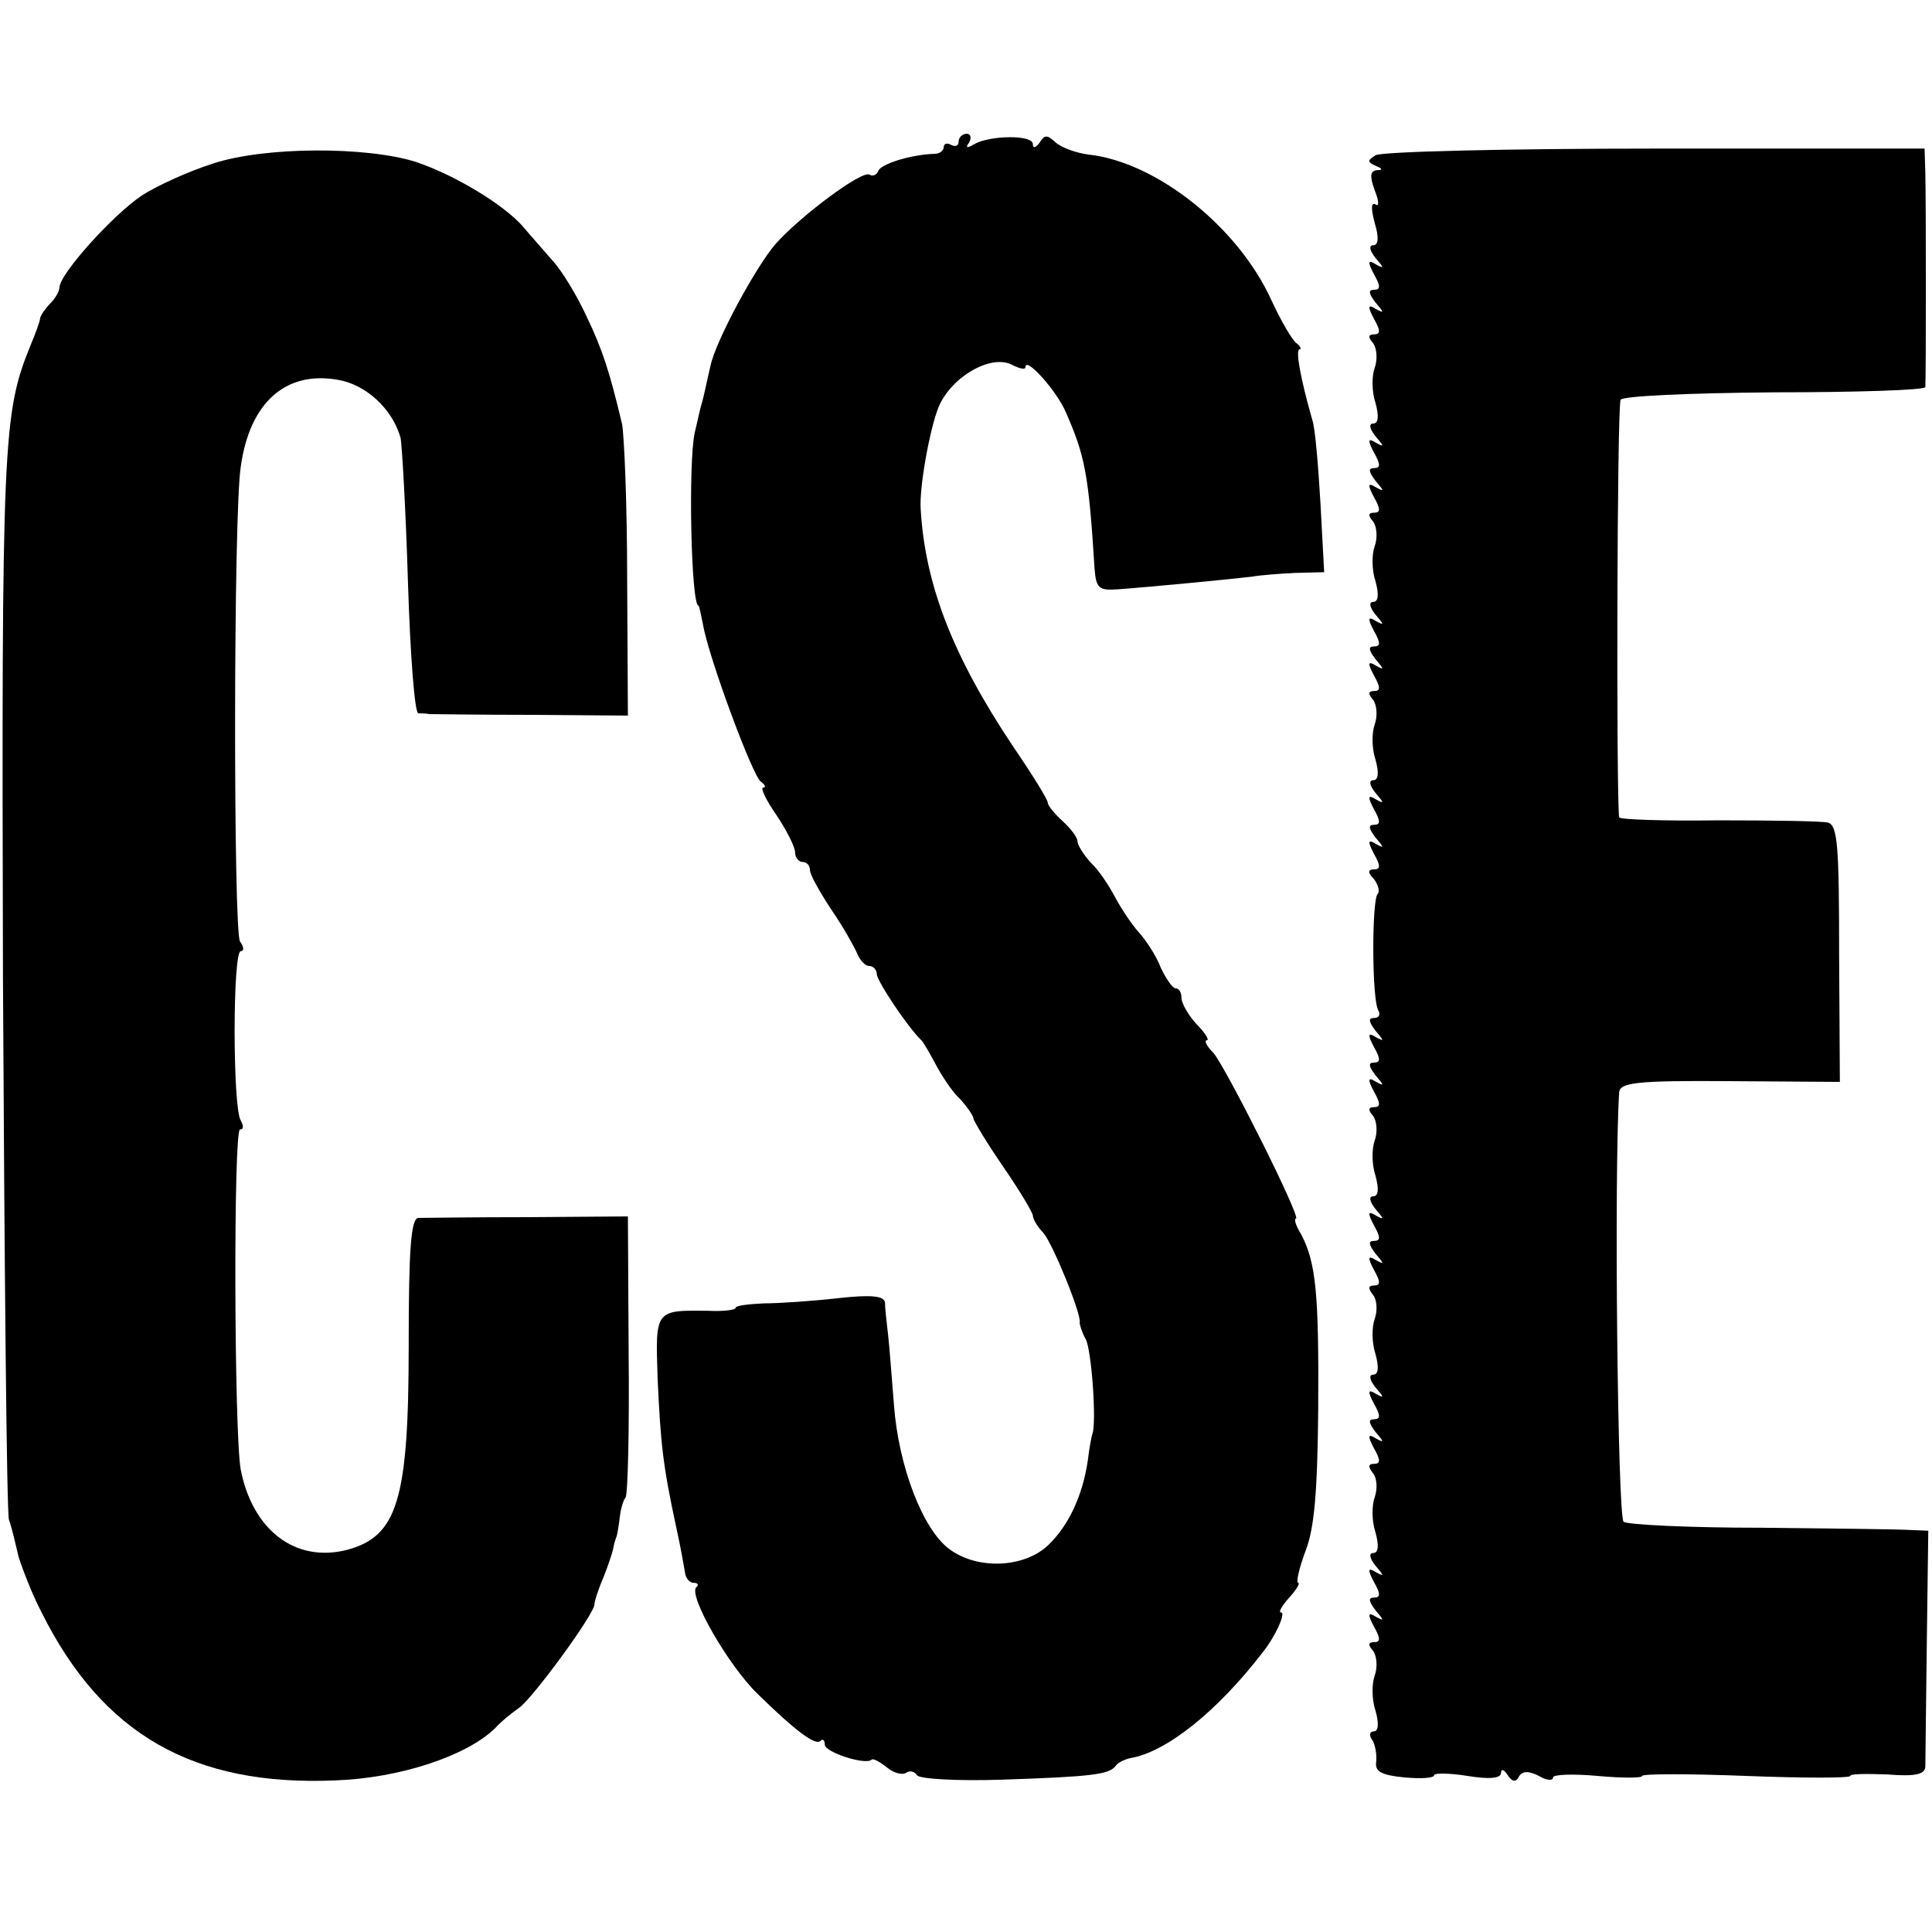 <?xml version="1.0" standalone="no"?>
<!DOCTYPE svg PUBLIC "-//W3C//DTD SVG 20010904//EN"
 "http://www.w3.org/TR/2001/REC-SVG-20010904/DTD/svg10.dtd">
<svg version="1.0" xmlns="http://www.w3.org/2000/svg"
 width="260pt" height="260pt" viewBox="0 0 260 260"
 preserveAspectRatio="xMidYMid meet">
<g transform="translate(0,260) scale(0.1,-0.1)"
fill="#000000" stroke="none">
<path d="M1290 2409 c0 -5 -4 -7 -10 -4 -5 3 -10 2 -10 -3 0 -5 -6 -9 -12 -9
-33 -1 -73 -14 -76 -23 -2 -5 -7 -8 -12 -5 -10 6 -92 -55 -126 -93 -27 -31
-82 -133 -88 -165 -3 -12 -7 -32 -10 -44 -4 -13 -8 -33 -11 -45 -9 -40 -5
-233 5 -233 1 0 3 -11 6 -25 7 -43 67 -205 78 -212 6 -4 7 -8 3 -8 -4 0 4 -17
18 -37 14 -21 25 -43 25 -50 0 -7 5 -13 10 -13 6 0 10 -5 10 -11 0 -6 13 -29
28 -52 16 -23 31 -50 35 -59 4 -10 11 -18 17 -18 5 0 10 -5 10 -11 0 -9 42
-72 60 -89 3 -3 11 -17 19 -32 8 -15 22 -37 33 -47 10 -11 18 -23 18 -26 0 -3
18 -33 40 -65 22 -32 40 -62 40 -66 0 -4 6 -15 14 -23 13 -15 52 -111 49 -121
0 -3 3 -13 8 -22 8 -14 15 -113 9 -128 -1 -3 -4 -18 -6 -35 -7 -48 -26 -88
-53 -114 -32 -31 -95 -34 -133 -6 -36 26 -69 112 -75 195 -3 36 -6 79 -8 95
-2 17 -4 35 -4 42 -1 9 -18 11 -63 6 -35 -4 -80 -7 -100 -7 -21 -1 -38 -3 -38
-6 0 -3 -17 -5 -37 -4 -72 1 -71 1 -68 -91 4 -87 7 -117 25 -200 6 -27 11 -56
12 -62 1 -7 6 -13 11 -13 6 0 8 -3 4 -6 -11 -11 43 -105 82 -143 52 -51 78
-70 85 -64 3 4 6 1 6 -5 0 -10 55 -28 63 -20 2 2 11 -3 20 -10 9 -8 21 -11 26
-8 5 4 12 2 15 -3 3 -5 54 -8 114 -6 121 4 144 7 153 18 3 5 12 9 20 11 49 8
118 64 178 142 17 21 32 54 25 54 -4 0 1 9 11 20 10 11 15 20 12 20 -3 0 1 19
10 43 12 31 16 80 17 192 1 154 -3 196 -23 234 -7 11 -10 21 -7 21 8 0 -94
203 -111 223 -9 9 -13 17 -9 17 4 0 -2 10 -14 22 -11 12 -20 28 -20 35 0 7 -3
13 -8 13 -4 0 -13 13 -20 28 -6 16 -20 37 -30 48 -9 10 -23 31 -31 46 -8 15
-22 37 -33 47 -10 11 -18 24 -18 29 0 5 -9 17 -20 27 -11 10 -20 21 -20 25 0
4 -21 38 -47 76 -80 120 -118 216 -124 319 -2 29 12 107 24 137 17 41 71 72
99 57 10 -5 18 -7 18 -3 0 15 42 -32 54 -60 26 -59 31 -83 39 -211 2 -27 6
-30 32 -28 42 3 156 14 180 17 11 2 37 4 58 5 l39 1 -5 93 c-3 50 -7 101 -11
112 -16 56 -23 95 -17 95 3 0 1 4 -4 8 -6 4 -21 30 -34 58 -45 99 -155 186
-246 196 -16 2 -36 9 -44 16 -12 11 -15 11 -22 0 -5 -7 -9 -8 -9 -2 0 13 -58
12 -79 0 -10 -6 -12 -5 -7 2 4 7 2 12 -3 12 -6 0 -11 -5 -11 -11z"/>
<path d="M287 2380 c-32 -10 -76 -30 -96 -43 -39 -26 -111 -106 -111 -124 0
-5 -6 -15 -12 -21 -7 -7 -13 -16 -14 -20 0 -4 -6 -20 -13 -37 -37 -91 -39
-126 -37 -852 2 -389 5 -717 8 -728 4 -11 9 -33 13 -50 5 -16 18 -50 31 -75
82 -164 204 -234 395 -226 87 3 177 33 215 70 8 9 23 21 33 28 19 14 101 126
101 139 0 4 5 20 12 36 6 15 12 33 13 38 1 6 3 13 5 18 1 4 3 15 4 25 1 9 4
22 8 27 3 6 5 93 4 194 l-1 184 -135 -1 c-74 0 -141 -1 -147 -1 -10 -1 -13
-42 -13 -171 0 -209 -15 -258 -84 -276 -69 -17 -126 27 -142 108 -9 49 -10
458 -1 458 5 0 5 5 1 12 -11 17 -11 228 0 228 5 0 4 6 -1 13 -9 13 -9 574 1
639 12 86 60 129 130 117 38 -6 74 -39 85 -78 2 -9 7 -96 10 -194 3 -97 9
-177 14 -177 4 0 10 0 15 -1 4 0 66 -1 137 -1 l130 -1 -1 184 c0 101 -4 195
-7 209 -17 71 -26 99 -48 145 -13 28 -33 61 -46 75 -12 14 -30 34 -40 46 -26
29 -90 68 -143 86 -66 21 -203 21 -273 -2z"/>
<path d="M1851 2391 c-11 -7 -11 -9 0 -14 10 -4 10 -6 2 -6 -9 -1 -10 -8 -3
-27 6 -15 6 -23 1 -19 -6 3 -6 -6 -1 -25 6 -20 5 -30 -2 -30 -6 0 -5 -7 3 -17
12 -14 12 -15 1 -9 -11 7 -12 4 -3 -13 9 -16 9 -21 0 -21 -8 0 -7 -5 2 -17 12
-14 12 -15 1 -9 -11 7 -12 4 -3 -13 9 -16 9 -21 0 -21 -8 0 -8 -4 -1 -12 5 -7
6 -22 2 -33 -4 -11 -4 -32 1 -47 5 -18 4 -28 -3 -28 -6 0 -5 -7 3 -17 12 -14
12 -15 1 -9 -11 7 -12 4 -3 -13 9 -16 9 -21 0 -21 -8 0 -7 -5 2 -17 12 -14 12
-15 1 -9 -11 7 -12 4 -3 -13 9 -16 9 -21 0 -21 -8 0 -8 -4 -1 -12 5 -7 6 -22
2 -33 -4 -11 -4 -32 1 -47 5 -18 4 -28 -3 -28 -6 0 -5 -7 3 -17 12 -14 12 -15
1 -9 -11 7 -12 4 -3 -13 9 -16 9 -21 0 -21 -8 0 -7 -5 2 -17 12 -14 12 -15 1
-9 -11 7 -12 4 -3 -13 9 -16 9 -21 0 -21 -8 0 -8 -4 -1 -12 5 -7 6 -22 2 -33
-4 -11 -4 -32 1 -47 5 -18 4 -28 -3 -28 -6 0 -5 -7 3 -17 12 -14 12 -15 1 -9
-11 7 -12 4 -3 -13 9 -16 9 -21 0 -21 -8 0 -7 -5 2 -17 12 -14 12 -15 1 -9
-11 7 -12 4 -3 -13 9 -16 9 -21 0 -21 -8 0 -9 -4 0 -13 6 -8 8 -17 5 -20 -8
-8 -8 -143 1 -157 3 -5 1 -10 -6 -10 -8 0 -7 -5 2 -17 12 -14 12 -15 1 -9 -11
7 -12 4 -3 -13 9 -16 9 -21 0 -21 -8 0 -7 -5 2 -17 12 -14 12 -15 1 -9 -11 7
-12 4 -3 -13 9 -16 9 -21 0 -21 -8 0 -8 -4 -1 -12 5 -7 6 -22 2 -33 -4 -11 -4
-32 1 -47 5 -18 4 -28 -3 -28 -6 0 -5 -7 3 -17 12 -14 12 -15 1 -9 -11 7 -12
4 -3 -13 9 -16 9 -21 0 -21 -8 0 -7 -5 2 -17 12 -14 12 -15 1 -9 -11 7 -12 4
-3 -13 9 -16 9 -21 0 -21 -8 0 -8 -4 -1 -13 5 -6 6 -21 2 -32 -4 -11 -4 -32 1
-47 5 -18 4 -28 -3 -28 -6 0 -5 -7 3 -17 12 -14 12 -15 1 -9 -11 7 -12 4 -3
-13 9 -16 9 -21 0 -21 -8 0 -7 -5 2 -17 12 -14 12 -15 1 -9 -11 7 -12 4 -3
-13 9 -16 9 -21 0 -21 -8 0 -8 -4 -1 -13 5 -6 6 -21 2 -32 -4 -11 -4 -32 1
-47 5 -18 4 -28 -3 -28 -6 0 -5 -7 3 -17 12 -14 12 -15 1 -9 -11 7 -12 4 -3
-13 9 -16 9 -21 0 -21 -8 0 -7 -5 2 -17 12 -14 12 -15 1 -9 -11 7 -12 4 -3
-13 9 -16 9 -21 0 -21 -8 0 -8 -4 -1 -12 5 -7 6 -22 2 -33 -4 -11 -4 -32 1
-47 5 -17 4 -28 -2 -28 -6 0 -7 -6 -2 -12 4 -7 6 -20 5 -29 -2 -13 7 -18 38
-21 22 -2 40 -1 40 3 0 3 20 3 45 -1 30 -5 45 -3 45 4 0 6 4 5 9 -3 6 -9 11
-10 15 -2 5 8 13 8 27 1 10 -6 19 -7 19 -2 0 4 27 5 60 2 33 -3 60 -3 60 0 0
3 63 3 140 0 77 -3 140 -3 140 0 0 3 22 3 50 2 37 -3 50 0 51 10 0 7 1 82 2
166 l2 152 -25 1 c-14 1 -104 2 -200 3 -96 0 -179 4 -185 8 -8 5 -13 469 -6
578 1 13 23 16 149 15 l148 -1 -1 173 c0 145 -2 172 -15 176 -8 2 -75 3 -148
3 -72 -1 -132 1 -133 4 -4 25 -3 554 2 562 3 5 89 9 207 10 111 0 202 3 203 7
1 9 1 249 0 289 l-1 32 -362 0 c-200 0 -369 -4 -377 -9z"/>
</g>
</svg>
